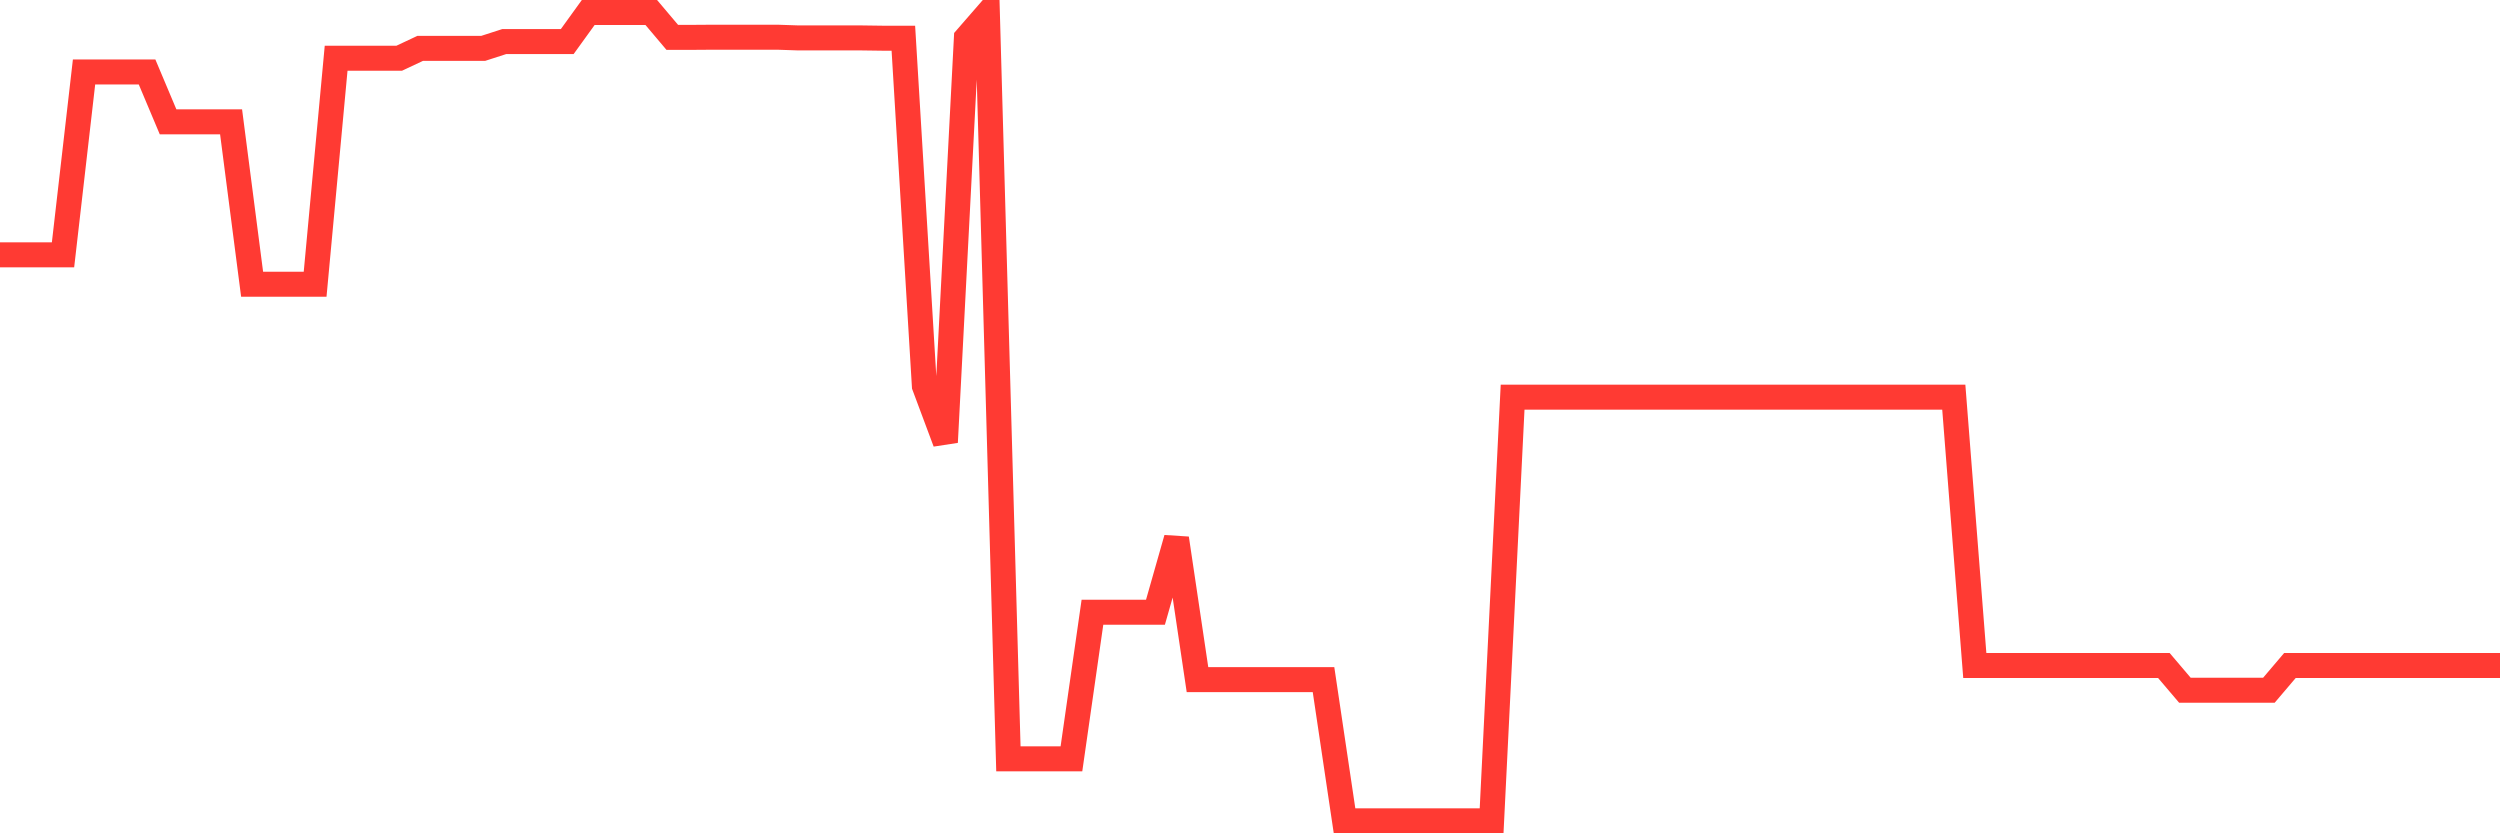 <svg
  xmlns="http://www.w3.org/2000/svg"
  xmlns:xlink="http://www.w3.org/1999/xlink"
  width="120"
  height="40"
  viewBox="0 0 120 40"
  preserveAspectRatio="none"
>
  <polyline
    points="0,12.232 1.008,12.232 2.017,12.232 3.025,12.232 4.034,3.454 5.042,3.454 6.05,3.454 7.059,3.454 8.067,5.847 9.076,5.847 10.084,5.847 11.092,5.847 12.101,13.642 13.109,13.642 14.118,13.642 15.126,13.642 16.134,2.796 17.143,2.796 18.151,2.796 19.16,2.796 20.168,2.322 21.176,2.322 22.185,2.322 23.193,2.322 24.202,1.996 25.21,1.996 26.218,1.996 27.227,1.996 28.235,0.6 29.244,0.6 30.252,0.6 31.261,0.6 32.269,1.793 33.277,1.793 34.286,1.786 35.294,1.786 36.303,1.786 37.311,1.786 38.319,1.82 39.328,1.82 40.336,1.82 41.345,1.82 42.353,1.834 43.361,1.834 44.37,18.529 45.378,21.227 46.387,1.82 47.395,0.661 48.403,36.424 49.412,36.424 50.42,36.424 51.429,36.424 52.437,29.388 53.445,29.388 54.454,29.388 55.462,29.388 56.471,25.843 57.479,32.622 58.487,32.622 59.496,32.622 60.504,32.622 61.513,32.622 62.521,32.622 63.529,32.622 64.538,39.4 65.546,39.4 66.555,39.4 67.563,39.4 68.571,39.4 69.58,39.4 70.588,39.4 71.597,39.4 72.605,19.065 73.613,19.065 74.622,19.065 75.63,19.065 76.639,19.065 77.647,19.065 78.655,19.065 79.664,19.065 80.672,19.065 81.681,19.065 82.689,19.065 83.697,19.065 84.706,19.065 85.714,19.065 86.723,19.065 87.731,19.065 88.739,19.065 89.748,19.065 90.756,19.065 91.765,19.065 92.773,19.065 93.782,19.065 94.79,31.944 95.798,31.944 96.807,31.944 97.815,31.944 98.824,31.944 99.832,31.944 100.84,31.944 101.849,31.944 102.857,31.944 103.866,31.944 104.874,33.13 105.882,33.13 106.891,33.13 107.899,33.13 108.908,33.13 109.916,31.944 110.924,31.944 111.933,31.944 112.941,31.944 113.95,31.944 114.958,31.944 115.966,31.944 116.975,31.944 117.983,31.944 118.992,31.944 120,31.944"
    fill="none"
    stroke="#ff3a33"
    stroke-width="1.2"
  >
  </polyline>
</svg>
